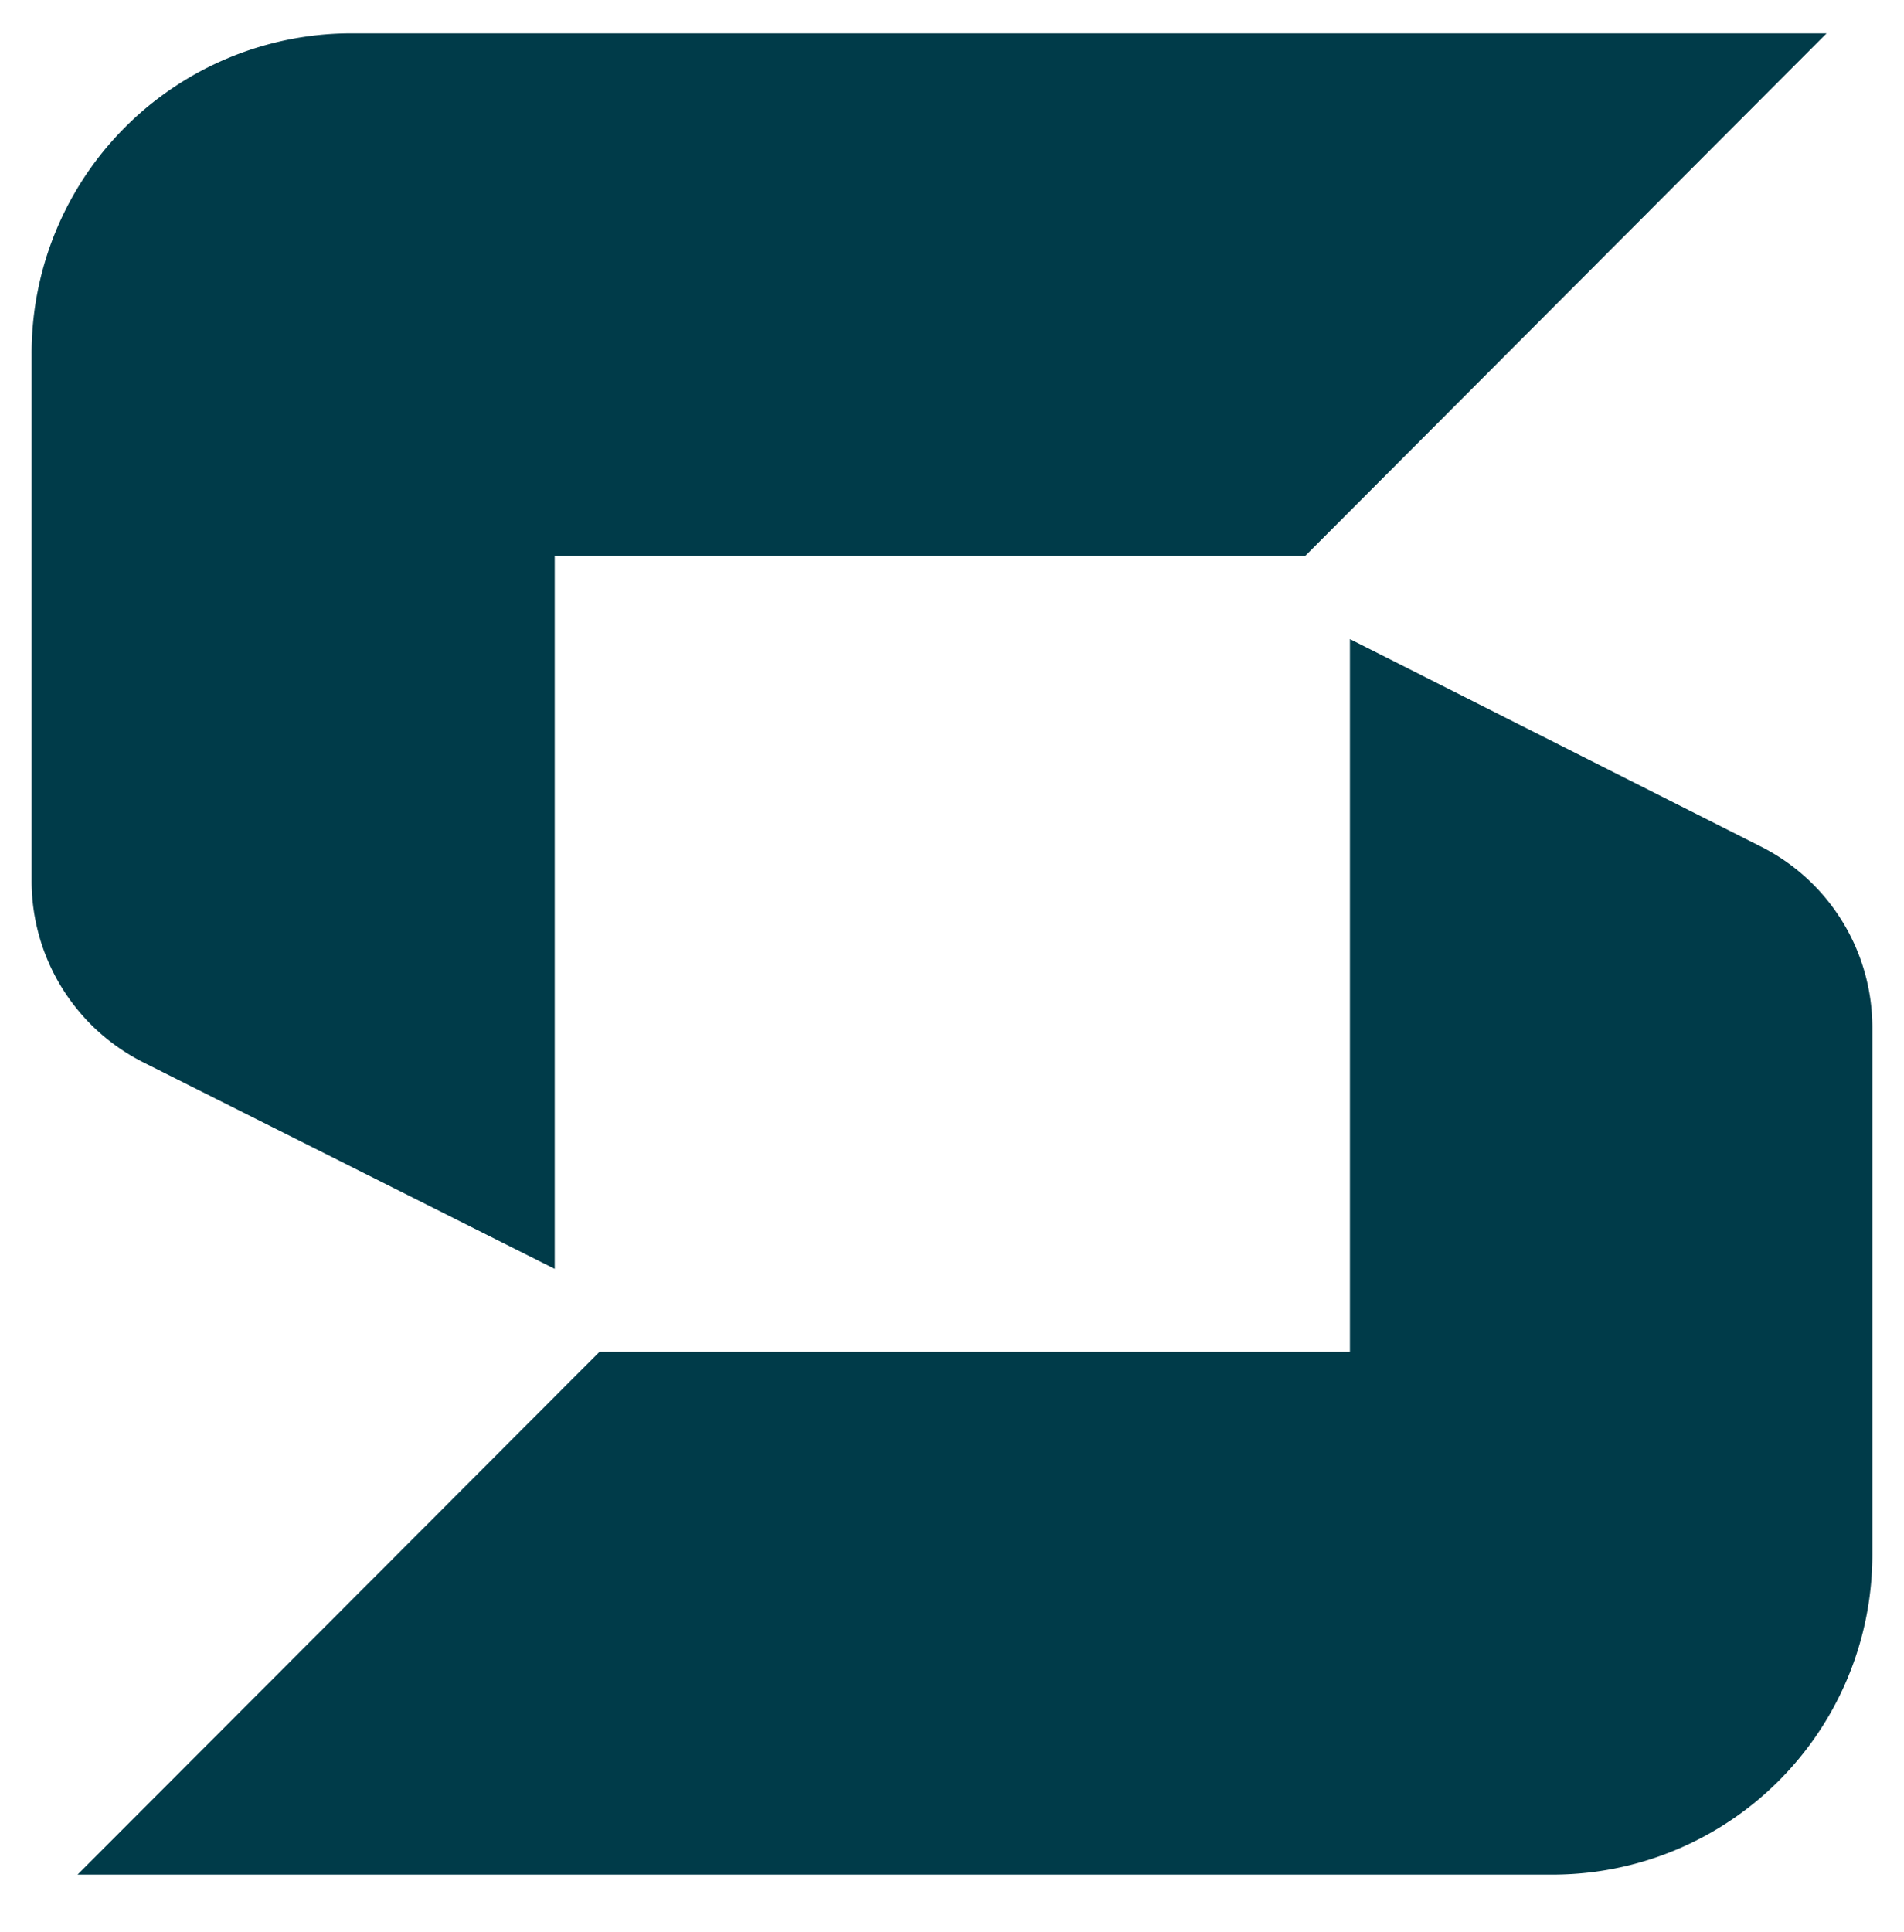 <svg width="70" height="71" fill="#003b49" xmlns="http://www.w3.org/2000/svg"><path d="M1.163 13.004v-.002a11.756 11.756 0 0 1 11.76-11.776h54.232L47.983 20.435H20.395v26.201L5.26 39.04l-.002-.001a7.455 7.455 0 0 1-4.095-6.655v-19.38ZM49.63 23.489l15.09 7.616.004.002a7.448 7.448 0 0 1 4.113 6.651v19.383A11.757 11.757 0 0 1 57.08 68.899H2.851l19.19-19.213H49.63V23.49Z" stroke="none" stroke-width="2.327"/></svg>